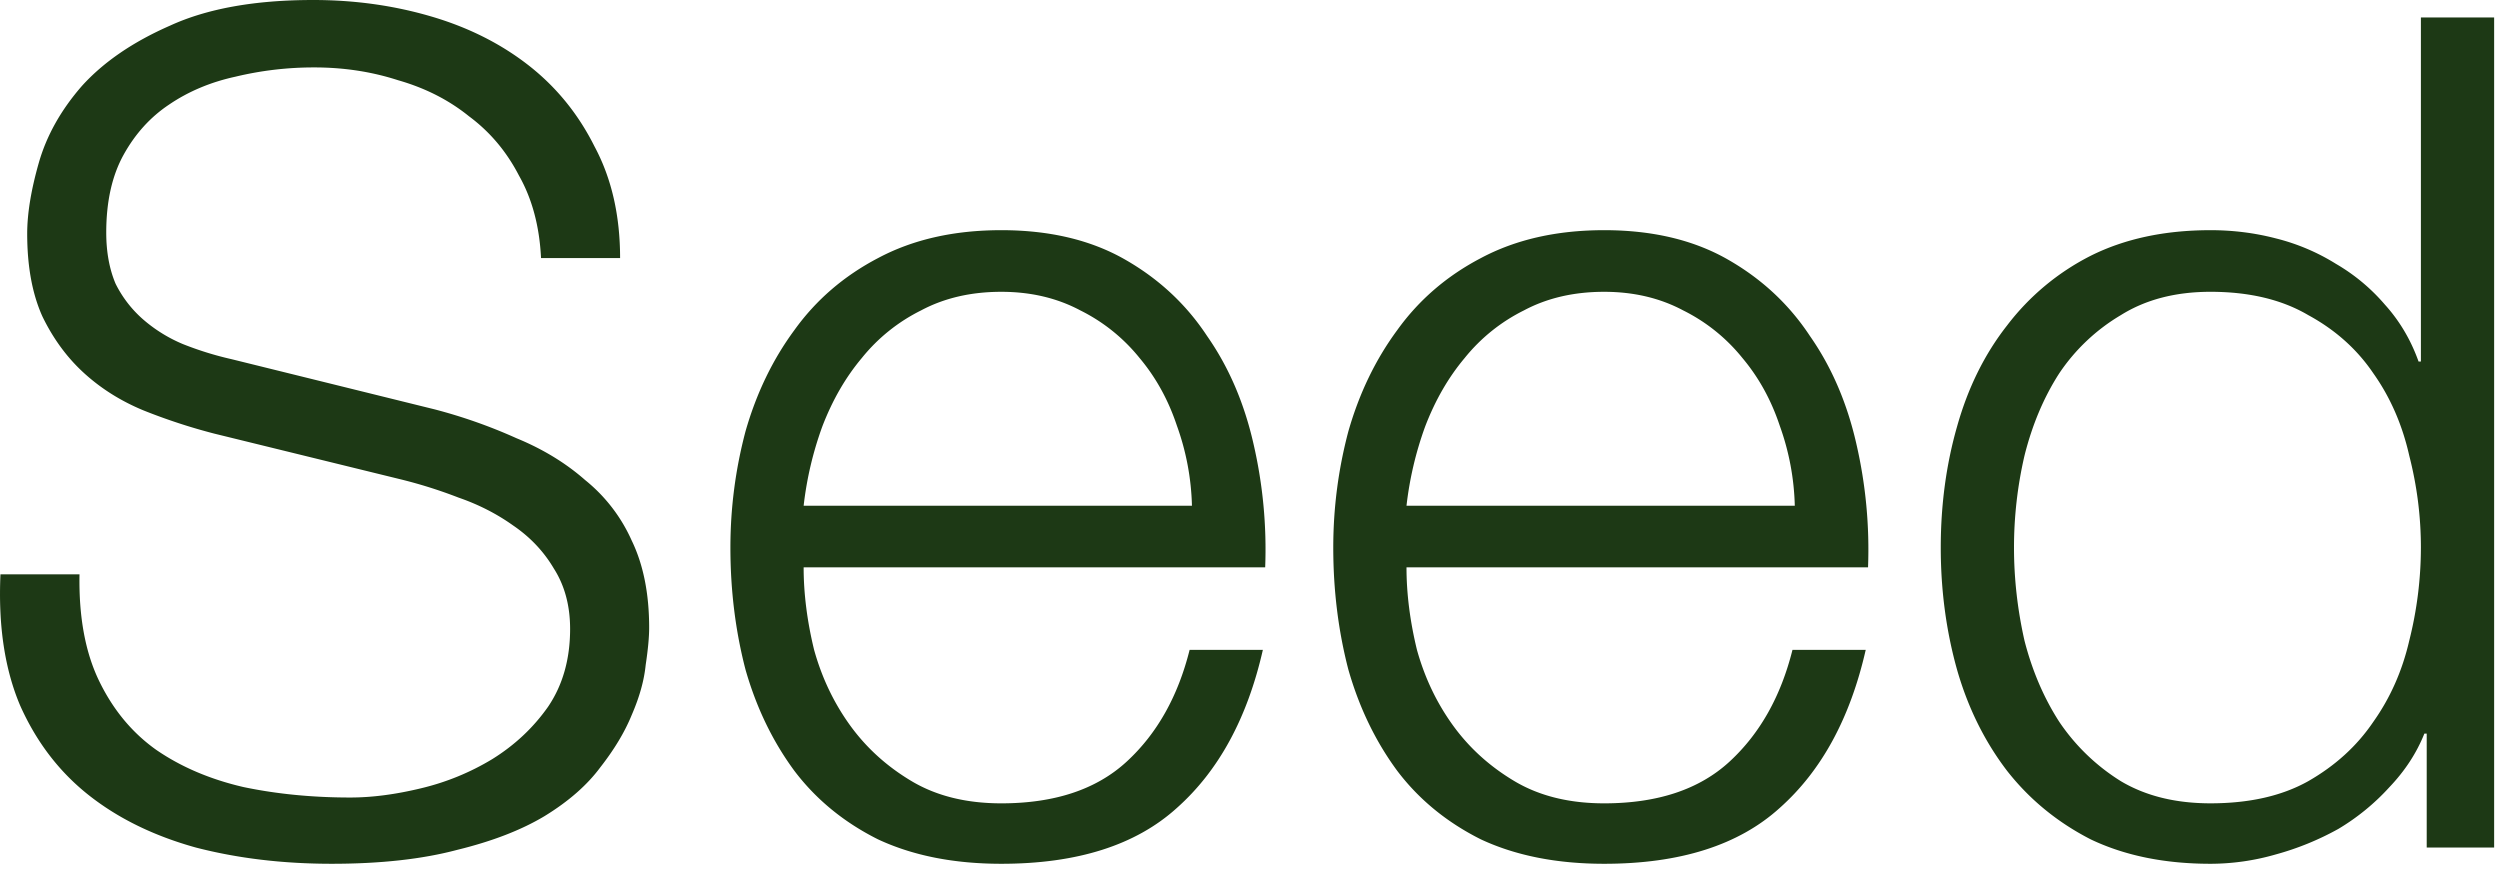 <svg width="203" height="71" fill="none" xmlns="http://www.w3.org/2000/svg"><path d="M202.524 68.818h-5.475v-9.252h-.189c-.629 1.574-1.573 3.021-2.832 4.343a18.155 18.155 0 0 1-4.153 3.398 22.805 22.805 0 0 1-5.098 2.077 19.16 19.16 0 0 1-5.286.755c-3.713 0-6.954-.66-9.724-1.982-2.706-1.385-4.971-3.241-6.796-5.57-1.825-2.391-3.178-5.129-4.06-8.213-.881-3.146-1.321-6.45-1.321-9.912 0-3.46.44-6.733 1.321-9.817.882-3.147 2.235-5.885 4.06-8.213a19.757 19.757 0 0 1 6.796-5.664c2.77-1.384 6.011-2.077 9.724-2.077 1.825 0 3.587.22 5.286.661a16.971 16.971 0 0 1 4.909 2.077 15.424 15.424 0 0 1 3.965 3.304c1.195 1.321 2.108 2.863 2.737 4.625h.189V1.416h5.947v67.402zm-38.987-24.356c0 2.518.283 5.035.85 7.552.629 2.455 1.573 4.657 2.832 6.608a16.59 16.59 0 0 0 5.003 4.815c2.014 1.196 4.437 1.793 7.269 1.793 3.146 0 5.79-.597 7.929-1.793 2.203-1.259 3.965-2.864 5.287-4.815 1.384-1.95 2.36-4.153 2.926-6.608a31.05 31.05 0 0 0 .944-7.552c0-2.517-.315-5.003-.944-7.457-.566-2.518-1.542-4.752-2.926-6.703-1.322-1.95-3.084-3.524-5.287-4.72-2.139-1.258-4.783-1.888-7.929-1.888-2.832 0-5.255.63-7.269 1.888a15.58 15.58 0 0 0-5.003 4.72c-1.259 1.951-2.203 4.185-2.832 6.703a33.026 33.026 0 0 0-.85 7.457zm-17.8-3.398a20.615 20.615 0 0 0-1.227-6.513c-.692-2.077-1.699-3.902-3.021-5.476a14.38 14.38 0 0 0-4.814-3.87c-1.888-1.007-4.028-1.51-6.419-1.51-2.455 0-4.626.503-6.514 1.51a14.38 14.38 0 0 0-4.814 3.87c-1.322 1.574-2.392 3.43-3.21 5.57a28.056 28.056 0 0 0-1.51 6.42h31.529zm-31.529 5.003c0 2.14.283 4.374.849 6.703.63 2.265 1.605 4.31 2.927 6.136 1.321 1.825 2.989 3.335 5.003 4.531 2.014 1.196 4.437 1.794 7.269 1.794 4.342 0 7.741-1.133 10.195-3.399 2.454-2.265 4.154-5.286 5.098-9.062h5.947c-1.259 5.538-3.587 9.817-6.986 12.838-3.335 3.021-8.087 4.531-14.254 4.531-3.839 0-7.175-.66-10.007-1.982-2.769-1.385-5.034-3.241-6.796-5.57-1.763-2.391-3.084-5.129-3.965-8.212-.818-3.147-1.227-6.451-1.227-9.912 0-3.21.409-6.357 1.227-9.44.881-3.084 2.202-5.822 3.965-8.213 1.762-2.455 4.027-4.405 6.796-5.853 2.832-1.51 6.168-2.266 10.007-2.266 3.902 0 7.237.787 10.006 2.36 2.769 1.574 5.003 3.65 6.703 6.23 1.762 2.518 3.02 5.444 3.776 8.78a38.089 38.089 0 0 1 .944 10.006h-37.477zm-17.422-5.003a20.607 20.607 0 0 0-1.227-6.513c-.693-2.077-1.7-3.902-3.021-5.476a14.388 14.388 0 0 0-4.814-3.87c-1.889-1.007-4.028-1.51-6.42-1.51-2.454 0-4.625.503-6.513 1.51a14.388 14.388 0 0 0-4.815 3.87c-1.321 1.574-2.391 3.43-3.21 5.57a28.03 28.03 0 0 0-1.51 6.42h31.53zm-31.53 5.003c0 2.14.284 4.374.85 6.703.63 2.265 1.605 4.31 2.926 6.136 1.322 1.825 2.99 3.335 5.004 4.531 2.013 1.196 4.436 1.794 7.268 1.794 4.343 0 7.741-1.133 10.195-3.399 2.455-2.265 4.154-5.286 5.098-9.062h5.947c-1.258 5.538-3.587 9.817-6.985 12.838-3.336 3.021-8.087 4.531-14.255 4.531-3.839 0-7.174-.66-10.006-1.982-2.77-1.385-5.035-3.241-6.797-5.57-1.762-2.391-3.084-5.129-3.965-8.212-.818-3.147-1.227-6.451-1.227-9.912 0-3.21.41-6.357 1.227-9.44.881-3.084 2.203-5.822 3.965-8.213 1.762-2.455 4.028-4.405 6.797-5.853 2.832-1.51 6.167-2.266 10.006-2.266 3.902 0 7.238.787 10.007 2.36 2.769 1.574 5.003 3.65 6.702 6.23 1.762 2.518 3.021 5.444 3.776 8.78a38.047 38.047 0 0 1 .944 10.006H65.256zm-58.8.567c-.063 3.46.472 6.356 1.605 8.684 1.133 2.329 2.675 4.186 4.626 5.57 2.013 1.385 4.373 2.392 7.08 3.02 2.706.567 5.6.85 8.684.85 1.762 0 3.682-.251 5.759-.755a20.183 20.183 0 0 0 5.758-2.36c1.825-1.133 3.336-2.549 4.531-4.248 1.196-1.762 1.794-3.87 1.794-6.325 0-1.888-.44-3.524-1.322-4.908-.818-1.385-1.92-2.55-3.304-3.493-1.321-.944-2.8-1.7-4.437-2.266a38.364 38.364 0 0 0-4.814-1.51l-15.01-3.682a47.354 47.354 0 0 1-5.758-1.888c-1.825-.755-3.43-1.762-4.814-3.02-1.385-1.26-2.518-2.801-3.399-4.626-.818-1.825-1.227-4.06-1.227-6.703 0-1.636.315-3.555.944-5.758.63-2.203 1.794-4.28 3.493-6.23 1.762-1.951 4.154-3.588 7.174-4.91C16.84.693 20.71 0 25.43 0c3.336 0 6.514.44 9.535 1.322 3.02.88 5.664 2.202 7.93 3.964 2.265 1.763 4.059 3.965 5.38 6.608 1.385 2.58 2.077 5.601 2.077 9.063h-6.42c-.125-2.58-.723-4.815-1.793-6.703-1.007-1.95-2.36-3.555-4.059-4.814-1.636-1.322-3.556-2.297-5.758-2.926-2.14-.693-4.406-1.039-6.797-1.039a27.15 27.15 0 0 0-6.42.755c-2.013.44-3.807 1.196-5.38 2.266-1.51 1.007-2.738 2.36-3.682 4.06-.944 1.698-1.416 3.807-1.416 6.324 0 1.573.252 2.958.756 4.154a9.386 9.386 0 0 0 2.265 2.926 11.936 11.936 0 0 0 3.21 1.982 26.43 26.43 0 0 0 3.965 1.228l16.425 4.059a41.992 41.992 0 0 1 6.703 2.36c2.14.88 3.996 2.014 5.57 3.398a13.198 13.198 0 0 1 3.775 4.909c.944 1.95 1.416 4.31 1.416 7.08 0 .755-.094 1.762-.283 3.02-.126 1.26-.504 2.612-1.133 4.06-.566 1.385-1.416 2.8-2.549 4.248-1.07 1.447-2.58 2.77-4.53 3.965-1.889 1.133-4.249 2.045-7.08 2.737-2.833.756-6.231 1.133-10.196 1.133s-7.646-.44-11.045-1.321c-3.398-.944-6.293-2.36-8.685-4.248-2.391-1.888-4.248-4.311-5.57-7.27C.384 54.344-.151 50.788.038 46.635h6.42z" fill="#1D3915"/></svg>
